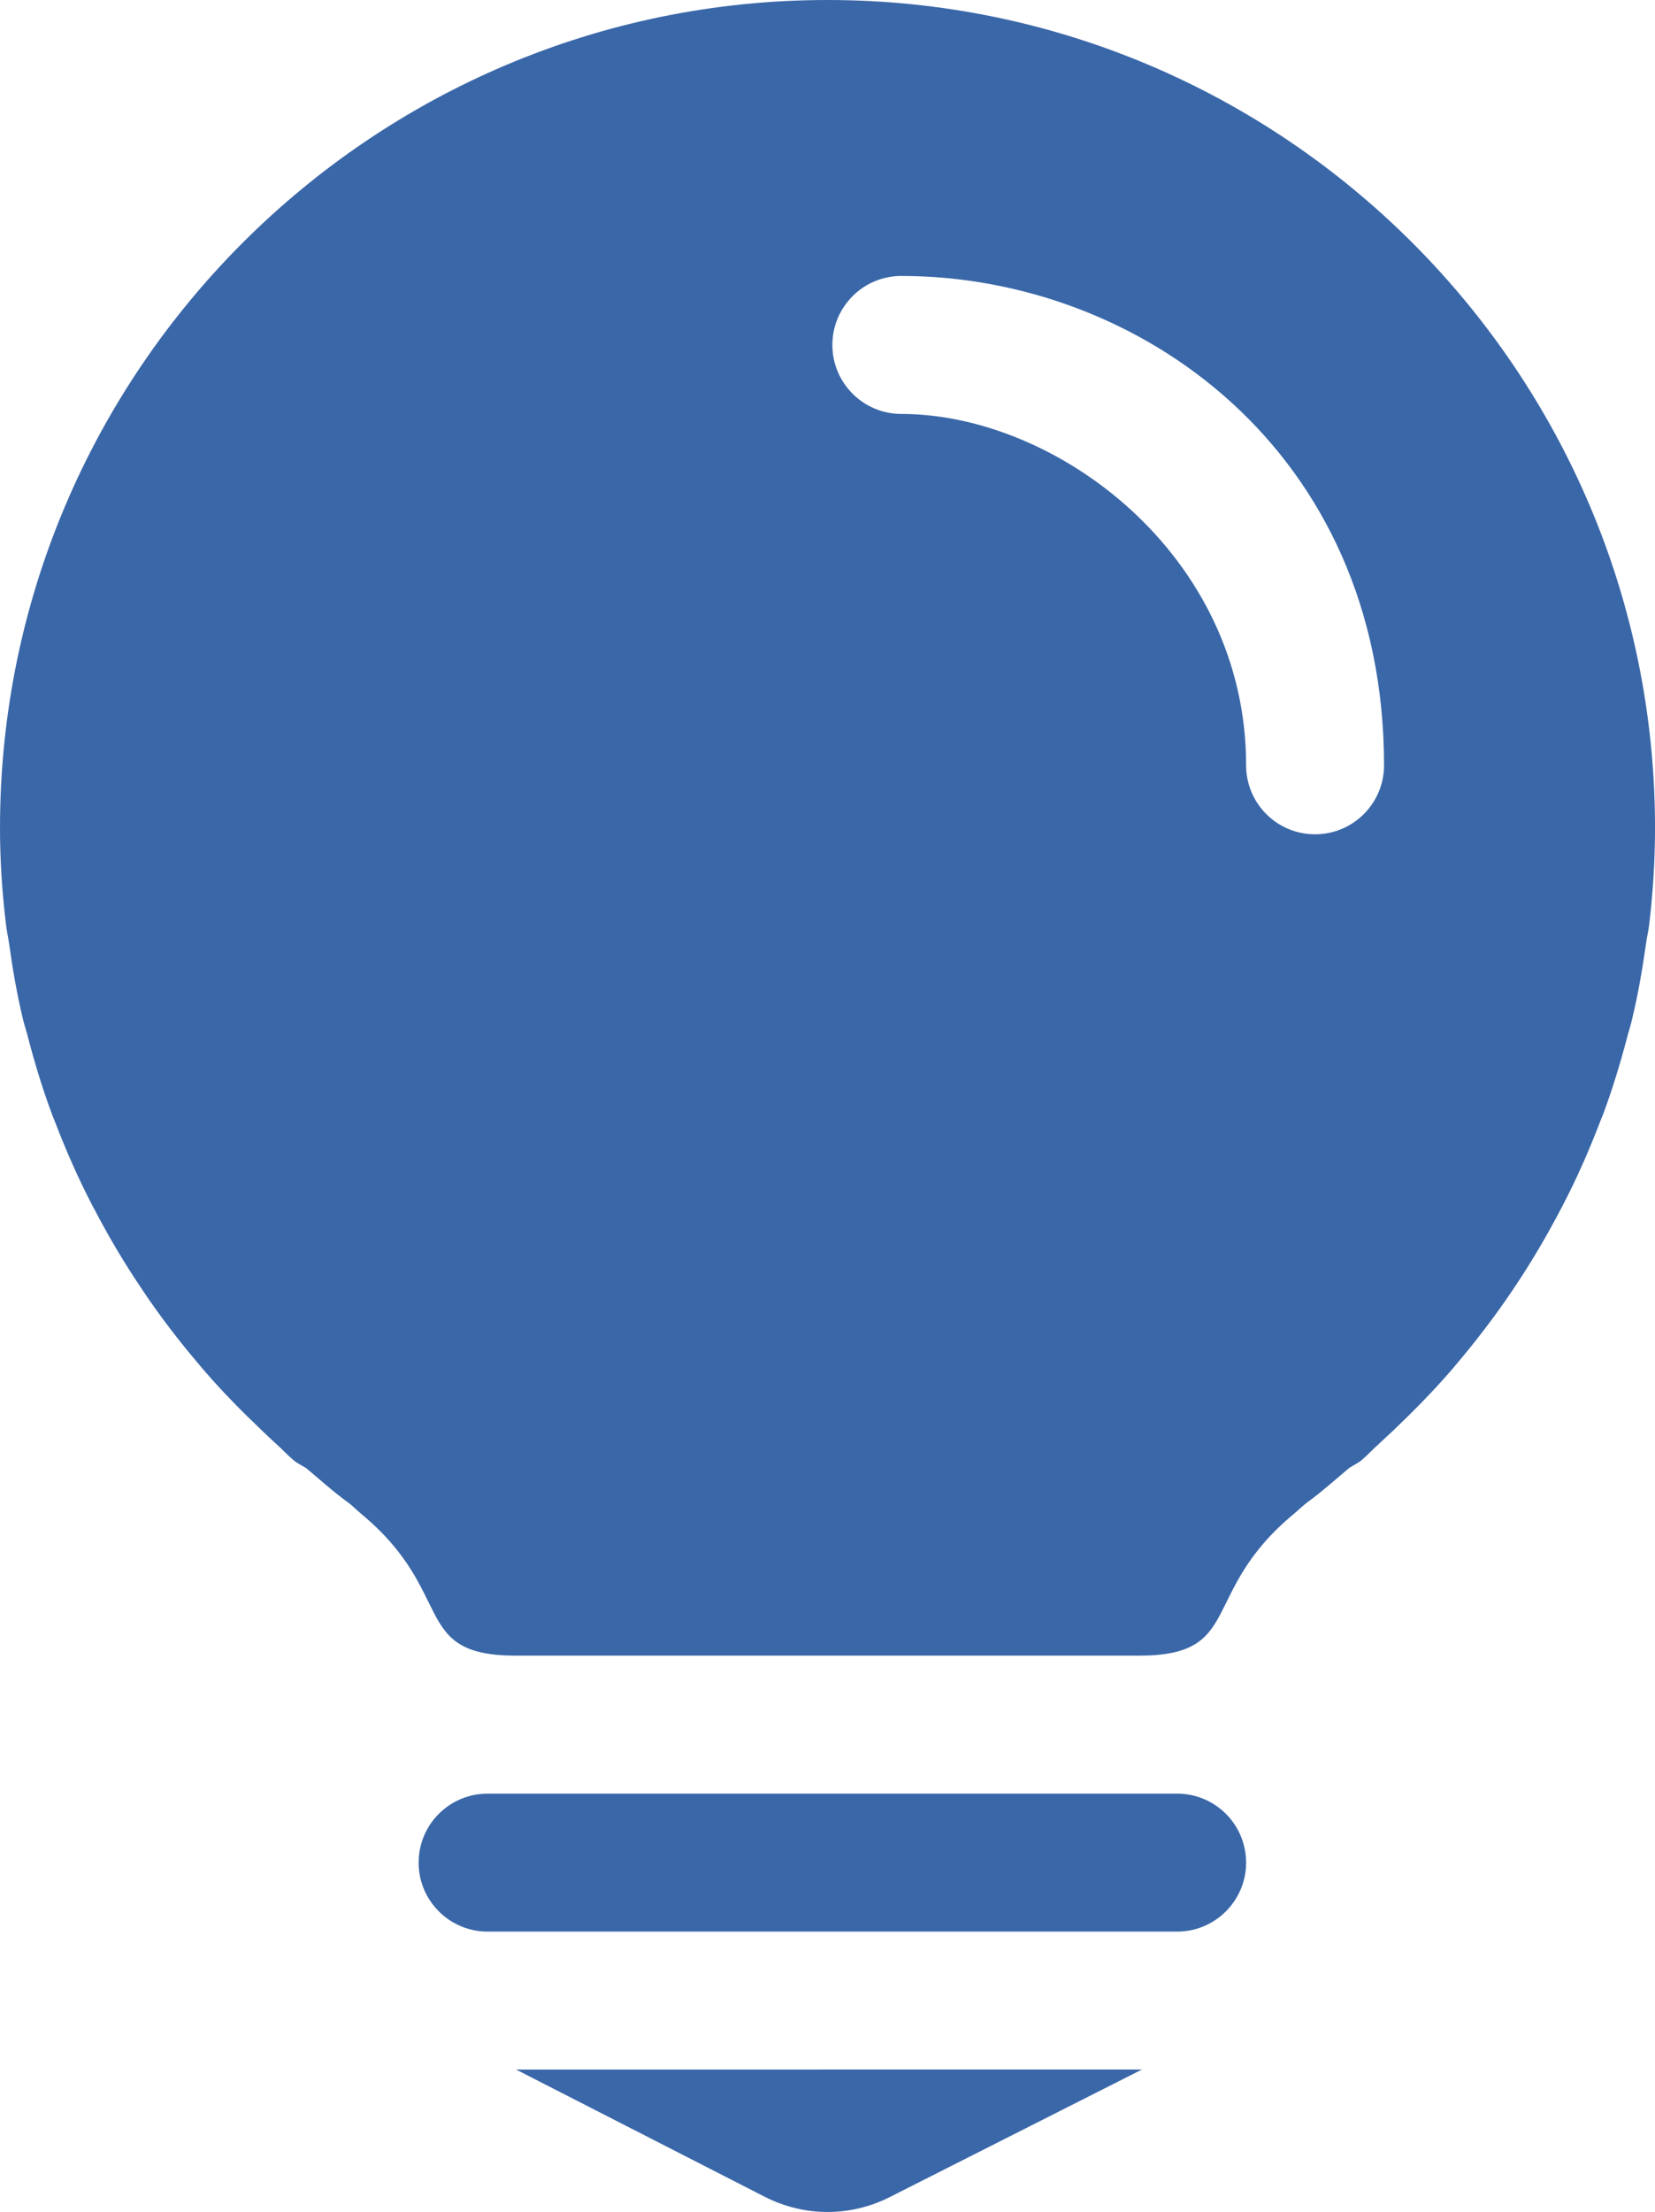 <?xml version="1.0" encoding="utf-8"?>
<!-- Generator: Adobe Illustrator 16.0.0, SVG Export Plug-In . SVG Version: 6.00 Build 0)  -->
<!DOCTYPE svg PUBLIC "-//W3C//DTD SVG 1.1//EN" "http://www.w3.org/Graphics/SVG/1.1/DTD/svg11.dtd">
<svg version="1.1" id="Capa_1" xmlns="http://www.w3.org/2000/svg" xmlns:xlink="http://www.w3.org/1999/xlink" x="0px" y="0px"
	 width="52.925px" height="70.708px" viewBox="0 0 52.925 70.708" enable-background="new 0 0 52.925 70.708" xml:space="preserve">
<g>
	<path fill="#3A67A8" d="M51.262,35.628c0.314-0.84,0.573-1.706,0.799-2.572c0.042-0.15,0.089-0.291,0.123-0.442
		c0.198-0.814,0.341-1.65,0.459-2.485c0.027-0.194,0.075-0.388,0.097-0.582c0.12-1.021,0.186-2.05,0.186-3.083
		C52.925,11.871,41.053,0,26.463,0C11.875,0,0,11.871,0,26.463c0,1.033,0.068,2.062,0.19,3.078c0.021,0.199,0.066,0.388,0.095,0.582
		c0.115,0.836,0.259,1.672,0.456,2.485c0.037,0.15,0.087,0.297,0.126,0.443c0.223,0.865,0.483,1.73,0.797,2.571
		c0.031,0.078,0.066,0.16,0.094,0.236c0.347,0.905,0.736,1.793,1.181,2.649c0.017,0.039,0.034,0.068,0.054,0.1
		c0.463,0.891,0.975,1.758,1.54,2.594c0.017,0.025,0.034,0.047,0.047,0.072c0.551,0.818,1.149,1.598,1.792,2.352
		c0.052,0.064,0.099,0.121,0.154,0.182c0.581,0.676,1.211,1.312,1.865,1.934c0.145,0.137,0.28,0.271,0.432,0.404
		c0.193,0.172,0.365,0.365,0.567,0.533c0.12,0.1,0.268,0.17,0.398,0.25c0.438,0.363,0.851,0.742,1.313,1.078
		c0.186,0.133,0.3,0.262,0.459,0.393c3.043,2.527,1.557,4.525,4.944,4.525c0.472,0,15.471,0,19.915,0
		c3.386,0,1.904-1.998,4.949-4.525c0.159-0.131,0.275-0.256,0.461-0.393c0.461-0.336,0.876-0.715,1.313-1.078
		c0.126-0.086,0.273-0.15,0.396-0.25c0.198-0.168,0.374-0.361,0.567-0.533c0.147-0.133,0.289-0.275,0.434-0.404
		c0.652-0.621,1.279-1.258,1.867-1.934c0.051-0.061,0.1-0.117,0.153-0.182c0.639-0.754,1.237-1.533,1.789-2.352
		c0.017-0.025,0.036-0.047,0.049-0.072c0.561-0.832,1.071-1.699,1.536-2.59c0.017-0.029,0.034-0.064,0.052-0.1
		c0.445-0.855,0.835-1.744,1.182-2.648C51.197,35.783,51.231,35.705,51.262,35.628z M42.054,26.669
		c-1.217,0-2.205-0.986-2.205-2.205c0-6.723-6.063-11.232-11.026-11.232c-1.216,0-2.205-0.99-2.205-2.204
		c0-1.22,0.989-2.207,2.205-2.207c7.581,0,15.437,5.582,15.437,15.644C44.259,25.683,43.27,26.669,42.054,26.669z M26.195,66.155
		h-4.85h-4.841l7.951,4.066c0.633,0.322,1.319,0.486,2.007,0.486c0.681,0,1.363-0.158,1.989-0.475l8.066-4.078h-4.893h-4.888H26.195
		z M39.849,59.54c0-1.219-0.988-2.205-2.205-2.205H15.592c-1.217,0-2.205,0.986-2.205,2.205c0,1.215,0.988,2.205,2.205,2.205h22.052
		C38.86,61.745,39.849,60.754,39.849,59.54z"/>
</g>
</svg>
